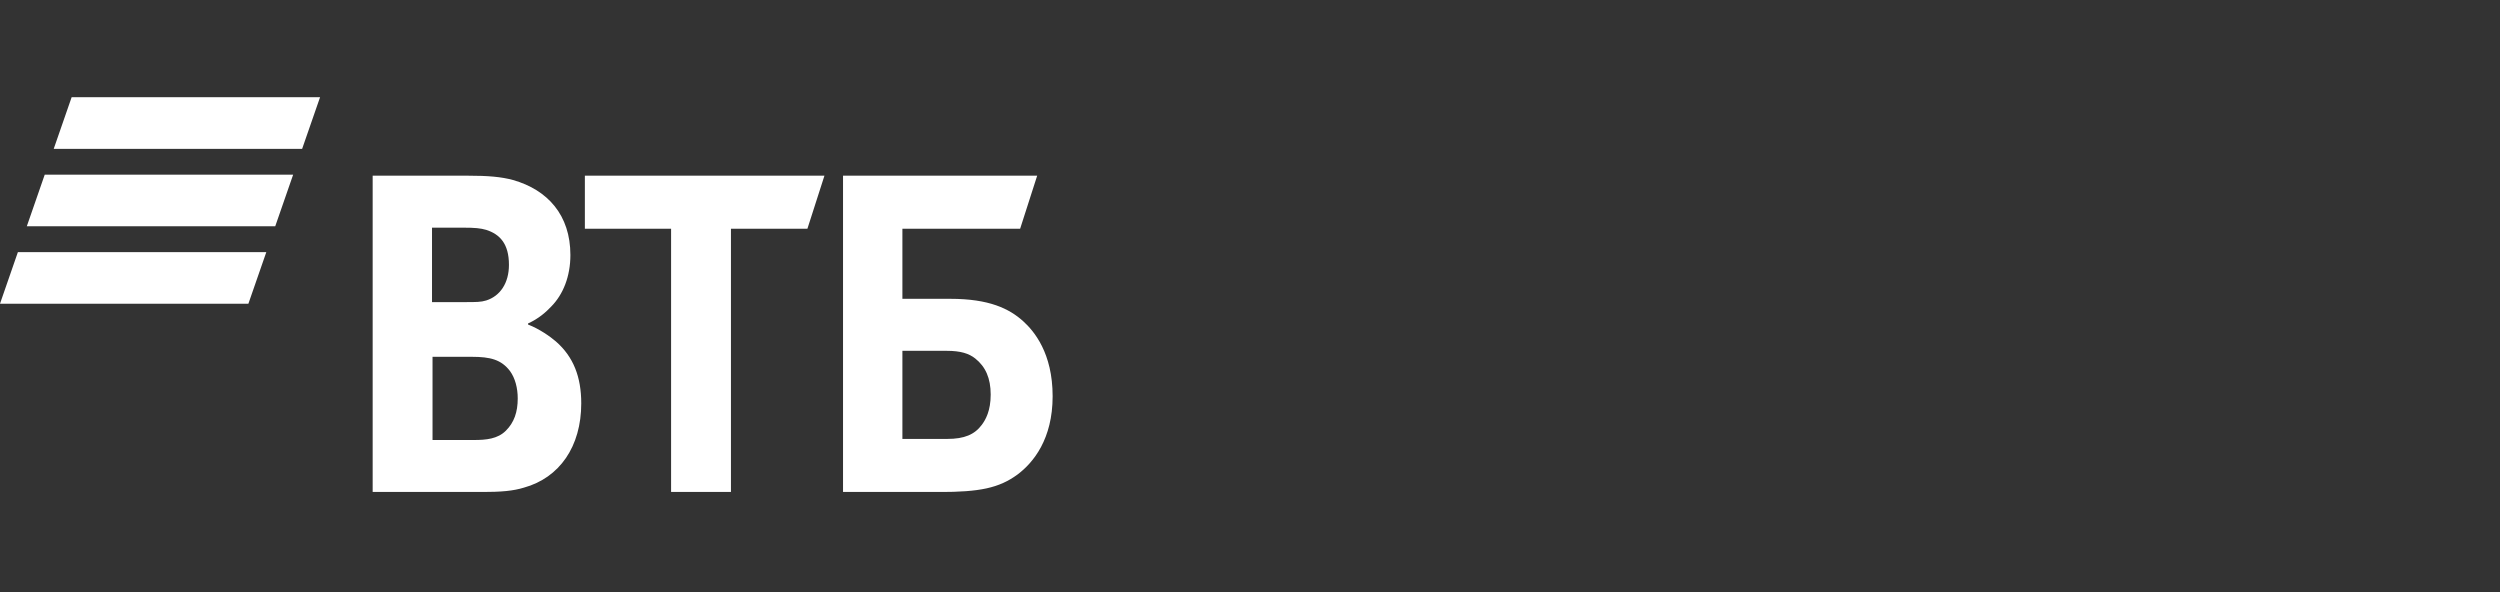 <?xml version="1.0" encoding="UTF-8"?> <svg xmlns="http://www.w3.org/2000/svg" width="76" height="18" viewBox="0 0 76 18" fill="none"><rect x="0" y="0" width="76" height="18" fill="#333333" stroke="none"/><g clip-path="url(#clip0_2207_681)"><path d="M2.178 2.955L1.633 4.525H9.185L9.73 2.955H2.178ZM1.36 5.309L0.815 6.879H8.367L8.912 5.309H1.36ZM0.544 7.664L-0 9.233H7.551L8.096 7.664H0.544Z" fill="white"></path><path d="M16.053 9.833V9.866C16.398 9.999 16.728 10.232 16.901 10.382C17.434 10.847 17.67 11.463 17.67 12.261C17.67 13.576 17.01 14.524 15.927 14.824C15.598 14.924 15.253 14.957 14.609 14.957H11.329V5.341H14.232C14.829 5.341 15.237 5.374 15.598 5.473C16.649 5.773 17.34 6.538 17.34 7.753C17.34 8.402 17.12 8.951 16.759 9.317C16.602 9.483 16.383 9.683 16.053 9.833ZM13.149 10.847V13.376H14.405C14.781 13.376 15.127 13.343 15.378 13.094C15.629 12.844 15.739 12.528 15.739 12.112C15.739 11.796 15.661 11.496 15.504 11.28C15.237 10.931 14.907 10.847 14.342 10.847H13.149ZM13.133 9.184H14.154C14.468 9.184 14.624 9.184 14.781 9.134C15.206 9 15.472 8.602 15.472 8.052C15.472 7.404 15.19 7.12 14.781 6.988C14.609 6.938 14.436 6.921 14.091 6.921H13.133V9.184ZM20.401 14.957V6.954H17.78V5.341H25.063L24.545 6.954H22.221V14.957H20.401ZM25.628 14.957V5.341H31.53L31.012 6.954H27.433V9.084H28.893C30.07 9.084 30.682 9.383 31.106 9.766C31.436 10.066 32 10.731 32 12.046C32 13.343 31.42 14.059 30.933 14.425C30.368 14.84 29.772 14.957 28.563 14.957H25.628ZM27.433 13.343H28.799C29.316 13.343 29.63 13.21 29.85 12.911C29.96 12.761 30.117 12.494 30.117 11.995C30.117 11.496 29.96 11.147 29.646 10.897C29.458 10.748 29.206 10.665 28.783 10.665H27.433V13.343Z" fill="white"></path></g><defs><clipPath id="clip0_2207_681"><rect width="32" height="12" fill="white" transform="translate(0 2.955)"></rect></clipPath></defs></svg> 